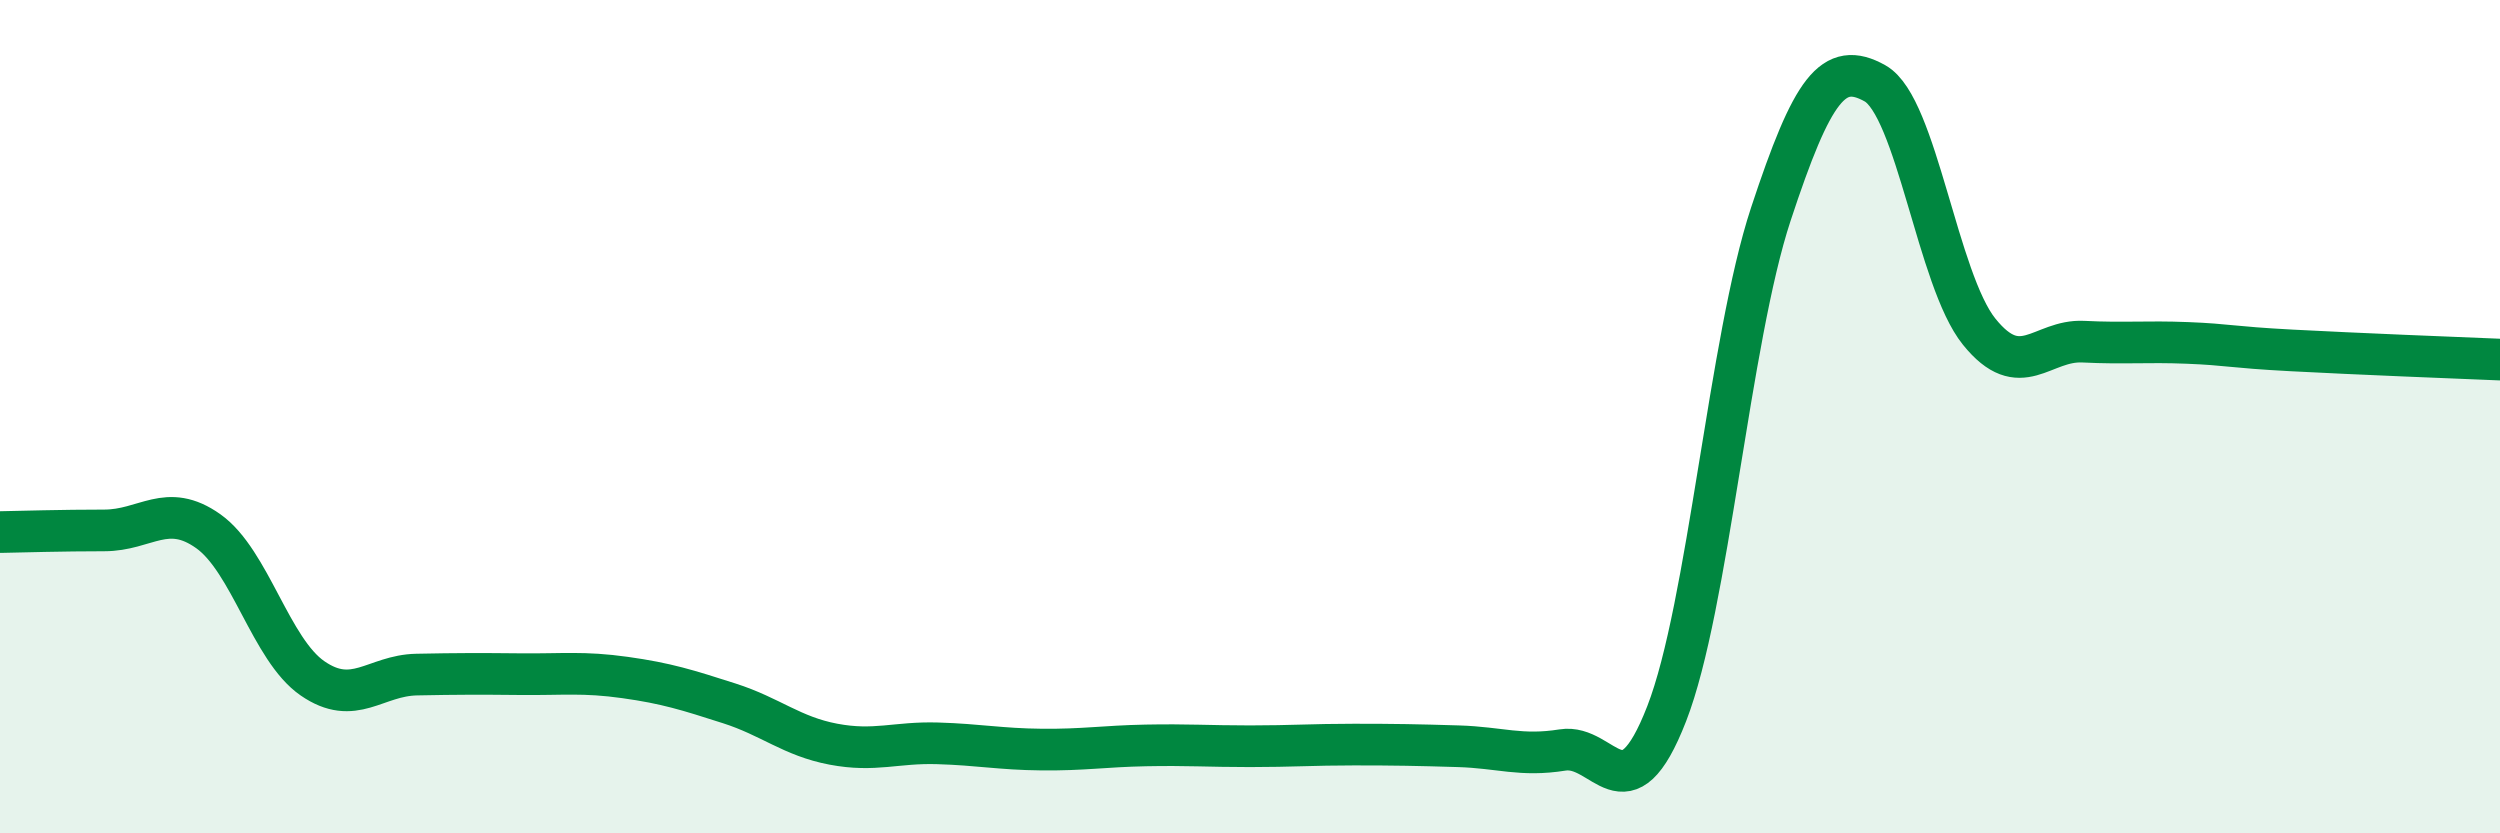 
    <svg width="60" height="20" viewBox="0 0 60 20" xmlns="http://www.w3.org/2000/svg">
      <path
        d="M 0,12.77 C 0.5,12.76 1.5,12.73 2.5,12.73 C 3.5,12.73 4,12.04 5,12.75 C 6,13.46 6.5,15.59 7.5,16.28 C 8.5,16.97 9,16.21 10,16.19 C 11,16.17 11.5,16.17 12.5,16.18 C 13.5,16.19 14,16.12 15,16.26 C 16,16.4 16.5,16.56 17.5,16.88 C 18.5,17.2 19,17.67 20,17.86 C 21,18.05 21.5,17.81 22.5,17.84 C 23.5,17.87 24,17.98 25,17.99 C 26,18 26.5,17.91 27.5,17.89 C 28.5,17.87 29,17.91 30,17.91 C 31,17.91 31.5,17.87 32.5,17.87 C 33.5,17.87 34,17.88 35,17.91 C 36,17.94 36.5,18.16 37.5,18 C 38.5,17.84 39,19.7 40,17.13 C 41,14.56 41.5,8.17 42.5,5.14 C 43.5,2.11 44,1.44 45,2 C 46,2.56 46.5,6.72 47.5,7.96 C 48.5,9.2 49,8.15 50,8.2 C 51,8.25 51.5,8.19 52.5,8.23 C 53.5,8.27 53.5,8.33 55,8.41 C 56.5,8.49 59,8.59 60,8.63L60 20L0 20Z"
        fill="#008740"
        opacity="0.1"
        stroke-linecap="round"
        stroke-linejoin="round"
      />
      <path
        d="M 0,12.77 C 0.5,12.76 1.5,12.73 2.5,12.73 C 3.5,12.73 4,12.04 5,12.75 C 6,13.46 6.5,15.59 7.5,16.28 C 8.5,16.97 9,16.21 10,16.19 C 11,16.17 11.5,16.17 12.5,16.18 C 13.5,16.19 14,16.12 15,16.26 C 16,16.4 16.5,16.56 17.5,16.88 C 18.5,17.2 19,17.67 20,17.86 C 21,18.05 21.5,17.81 22.5,17.84 C 23.5,17.87 24,17.98 25,17.99 C 26,18 26.5,17.91 27.5,17.89 C 28.5,17.87 29,17.91 30,17.91 C 31,17.91 31.5,17.87 32.5,17.87 C 33.5,17.87 34,17.88 35,17.91 C 36,17.94 36.5,18.16 37.5,18 C 38.5,17.84 39,19.7 40,17.13 C 41,14.56 41.5,8.17 42.5,5.14 C 43.5,2.11 44,1.44 45,2 C 46,2.56 46.5,6.72 47.5,7.96 C 48.5,9.2 49,8.15 50,8.2 C 51,8.25 51.5,8.19 52.5,8.23 C 53.5,8.27 53.5,8.33 55,8.41 C 56.5,8.49 59,8.59 60,8.63"
        stroke="#008740"
        stroke-width="1"
        fill="none"
        stroke-linecap="round"
        stroke-linejoin="round"
      />
    </svg>
  